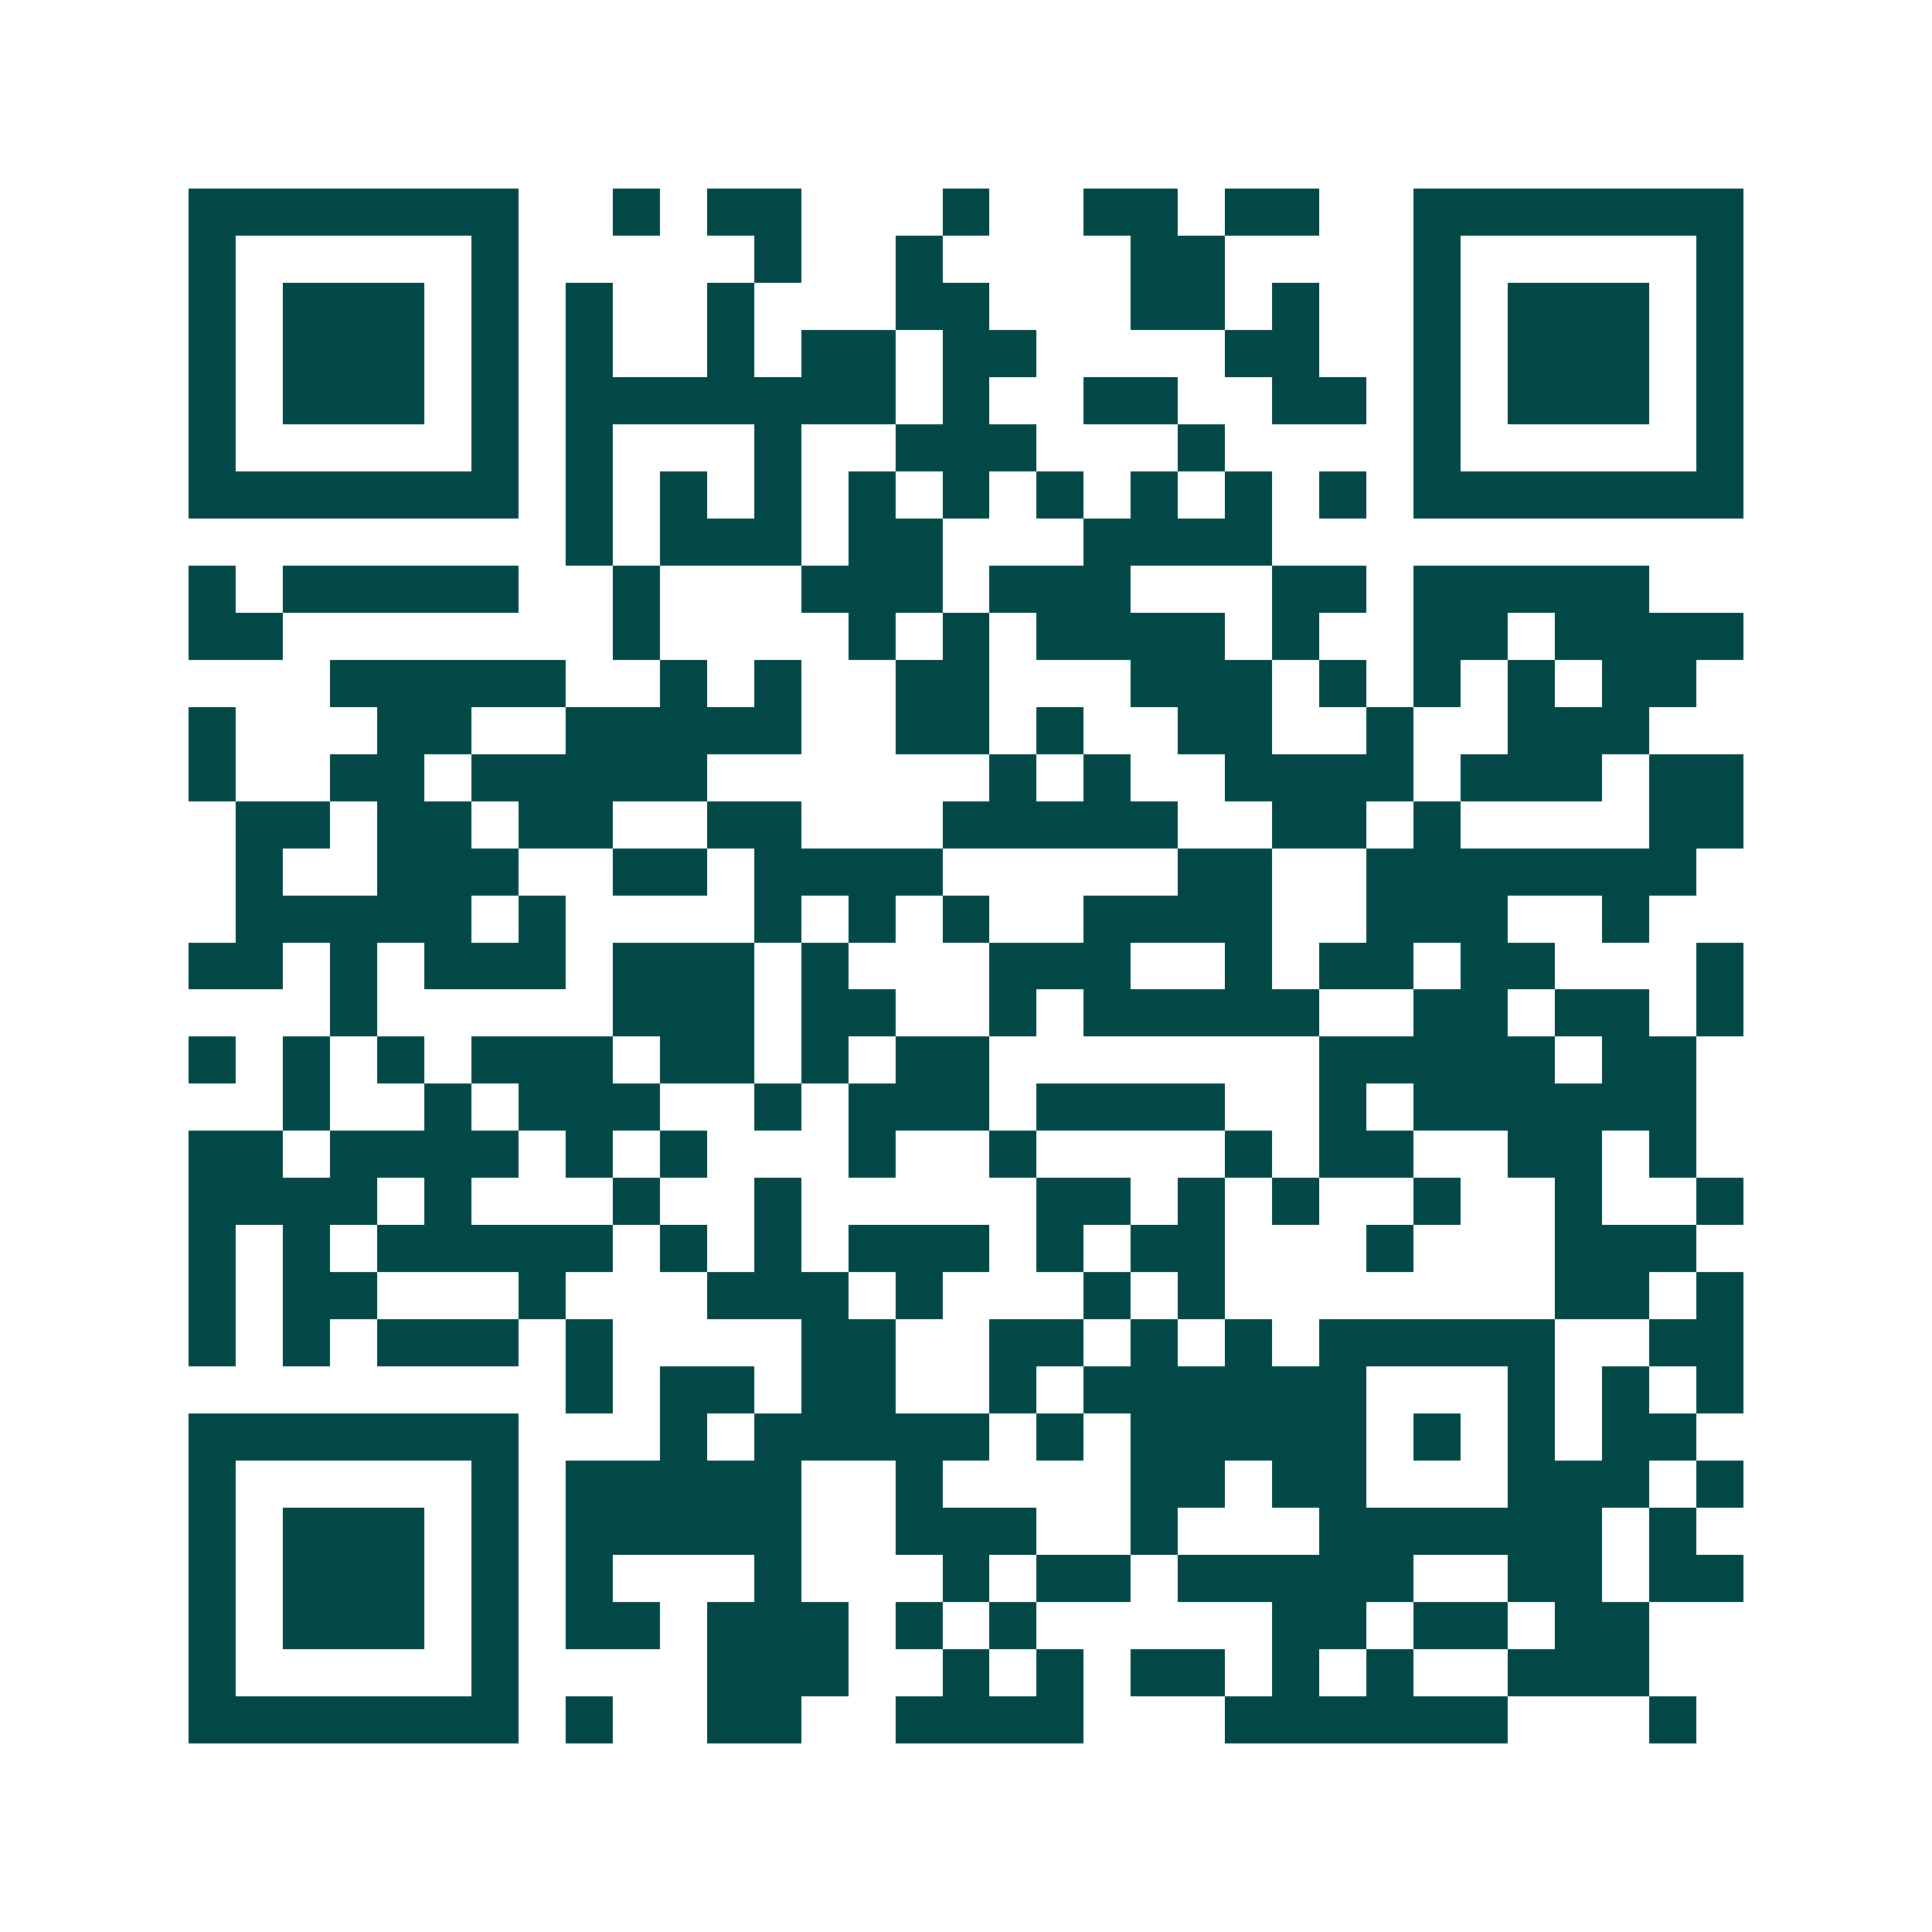 <svg xmlns="http://www.w3.org/2000/svg" width="200" height="200" viewBox="0 0 41 41" shape-rendering="crispEdges"><path fill="#ffffff" d="M0 0h41v41H0z"/><path stroke="#014847" d="M4 4.5h7m2 0h1m1 0h2m3 0h1m2 0h2m1 0h2m2 0h7M4 5.5h1m5 0h1m5 0h1m2 0h1m4 0h2m4 0h1m5 0h1M4 6.5h1m1 0h3m1 0h1m1 0h1m2 0h1m3 0h2m3 0h2m1 0h1m2 0h1m1 0h3m1 0h1M4 7.5h1m1 0h3m1 0h1m1 0h1m2 0h1m1 0h2m1 0h2m4 0h2m2 0h1m1 0h3m1 0h1M4 8.5h1m1 0h3m1 0h1m1 0h7m1 0h1m2 0h2m2 0h2m1 0h1m1 0h3m1 0h1M4 9.5h1m5 0h1m1 0h1m3 0h1m2 0h3m3 0h1m4 0h1m5 0h1M4 10.5h7m1 0h1m1 0h1m1 0h1m1 0h1m1 0h1m1 0h1m1 0h1m1 0h1m1 0h1m1 0h7M12 11.5h1m1 0h3m1 0h2m3 0h4M4 12.5h1m1 0h5m2 0h1m3 0h3m1 0h3m3 0h2m1 0h5M4 13.5h2m7 0h1m4 0h1m1 0h1m1 0h4m1 0h1m2 0h2m1 0h4M7 14.5h5m2 0h1m1 0h1m2 0h2m3 0h3m1 0h1m1 0h1m1 0h1m1 0h2M4 15.5h1m3 0h2m2 0h5m2 0h2m1 0h1m2 0h2m2 0h1m2 0h3M4 16.5h1m2 0h2m1 0h5m6 0h1m1 0h1m2 0h4m1 0h3m1 0h2M5 17.5h2m1 0h2m1 0h2m2 0h2m3 0h5m2 0h2m1 0h1m4 0h2M5 18.5h1m2 0h3m2 0h2m1 0h4m5 0h2m2 0h7M5 19.5h5m1 0h1m4 0h1m1 0h1m1 0h1m2 0h4m2 0h3m2 0h1M4 20.5h2m1 0h1m1 0h3m1 0h3m1 0h1m3 0h3m2 0h1m1 0h2m1 0h2m3 0h1M7 21.5h1m5 0h3m1 0h2m2 0h1m1 0h5m2 0h2m1 0h2m1 0h1M4 22.5h1m1 0h1m1 0h1m1 0h3m1 0h2m1 0h1m1 0h2m7 0h5m1 0h2M6 23.5h1m2 0h1m1 0h3m2 0h1m1 0h3m1 0h4m2 0h1m1 0h6M4 24.5h2m1 0h4m1 0h1m1 0h1m3 0h1m2 0h1m4 0h1m1 0h2m2 0h2m1 0h1M4 25.5h4m1 0h1m3 0h1m2 0h1m5 0h2m1 0h1m1 0h1m2 0h1m2 0h1m2 0h1M4 26.5h1m1 0h1m1 0h5m1 0h1m1 0h1m1 0h3m1 0h1m1 0h2m3 0h1m3 0h3M4 27.5h1m1 0h2m3 0h1m3 0h3m1 0h1m3 0h1m1 0h1m7 0h2m1 0h1M4 28.5h1m1 0h1m1 0h3m1 0h1m4 0h2m2 0h2m1 0h1m1 0h1m1 0h5m2 0h2M12 29.5h1m1 0h2m1 0h2m2 0h1m1 0h6m3 0h1m1 0h1m1 0h1M4 30.5h7m3 0h1m1 0h5m1 0h1m1 0h5m1 0h1m1 0h1m1 0h2M4 31.5h1m5 0h1m1 0h5m2 0h1m4 0h2m1 0h2m3 0h3m1 0h1M4 32.5h1m1 0h3m1 0h1m1 0h5m2 0h3m2 0h1m3 0h6m1 0h1M4 33.5h1m1 0h3m1 0h1m1 0h1m3 0h1m3 0h1m1 0h2m1 0h5m2 0h2m1 0h2M4 34.5h1m1 0h3m1 0h1m1 0h2m1 0h3m1 0h1m1 0h1m5 0h2m1 0h2m1 0h2M4 35.5h1m5 0h1m4 0h3m2 0h1m1 0h1m1 0h2m1 0h1m1 0h1m2 0h3M4 36.5h7m1 0h1m2 0h2m2 0h4m3 0h6m3 0h1"/></svg>
